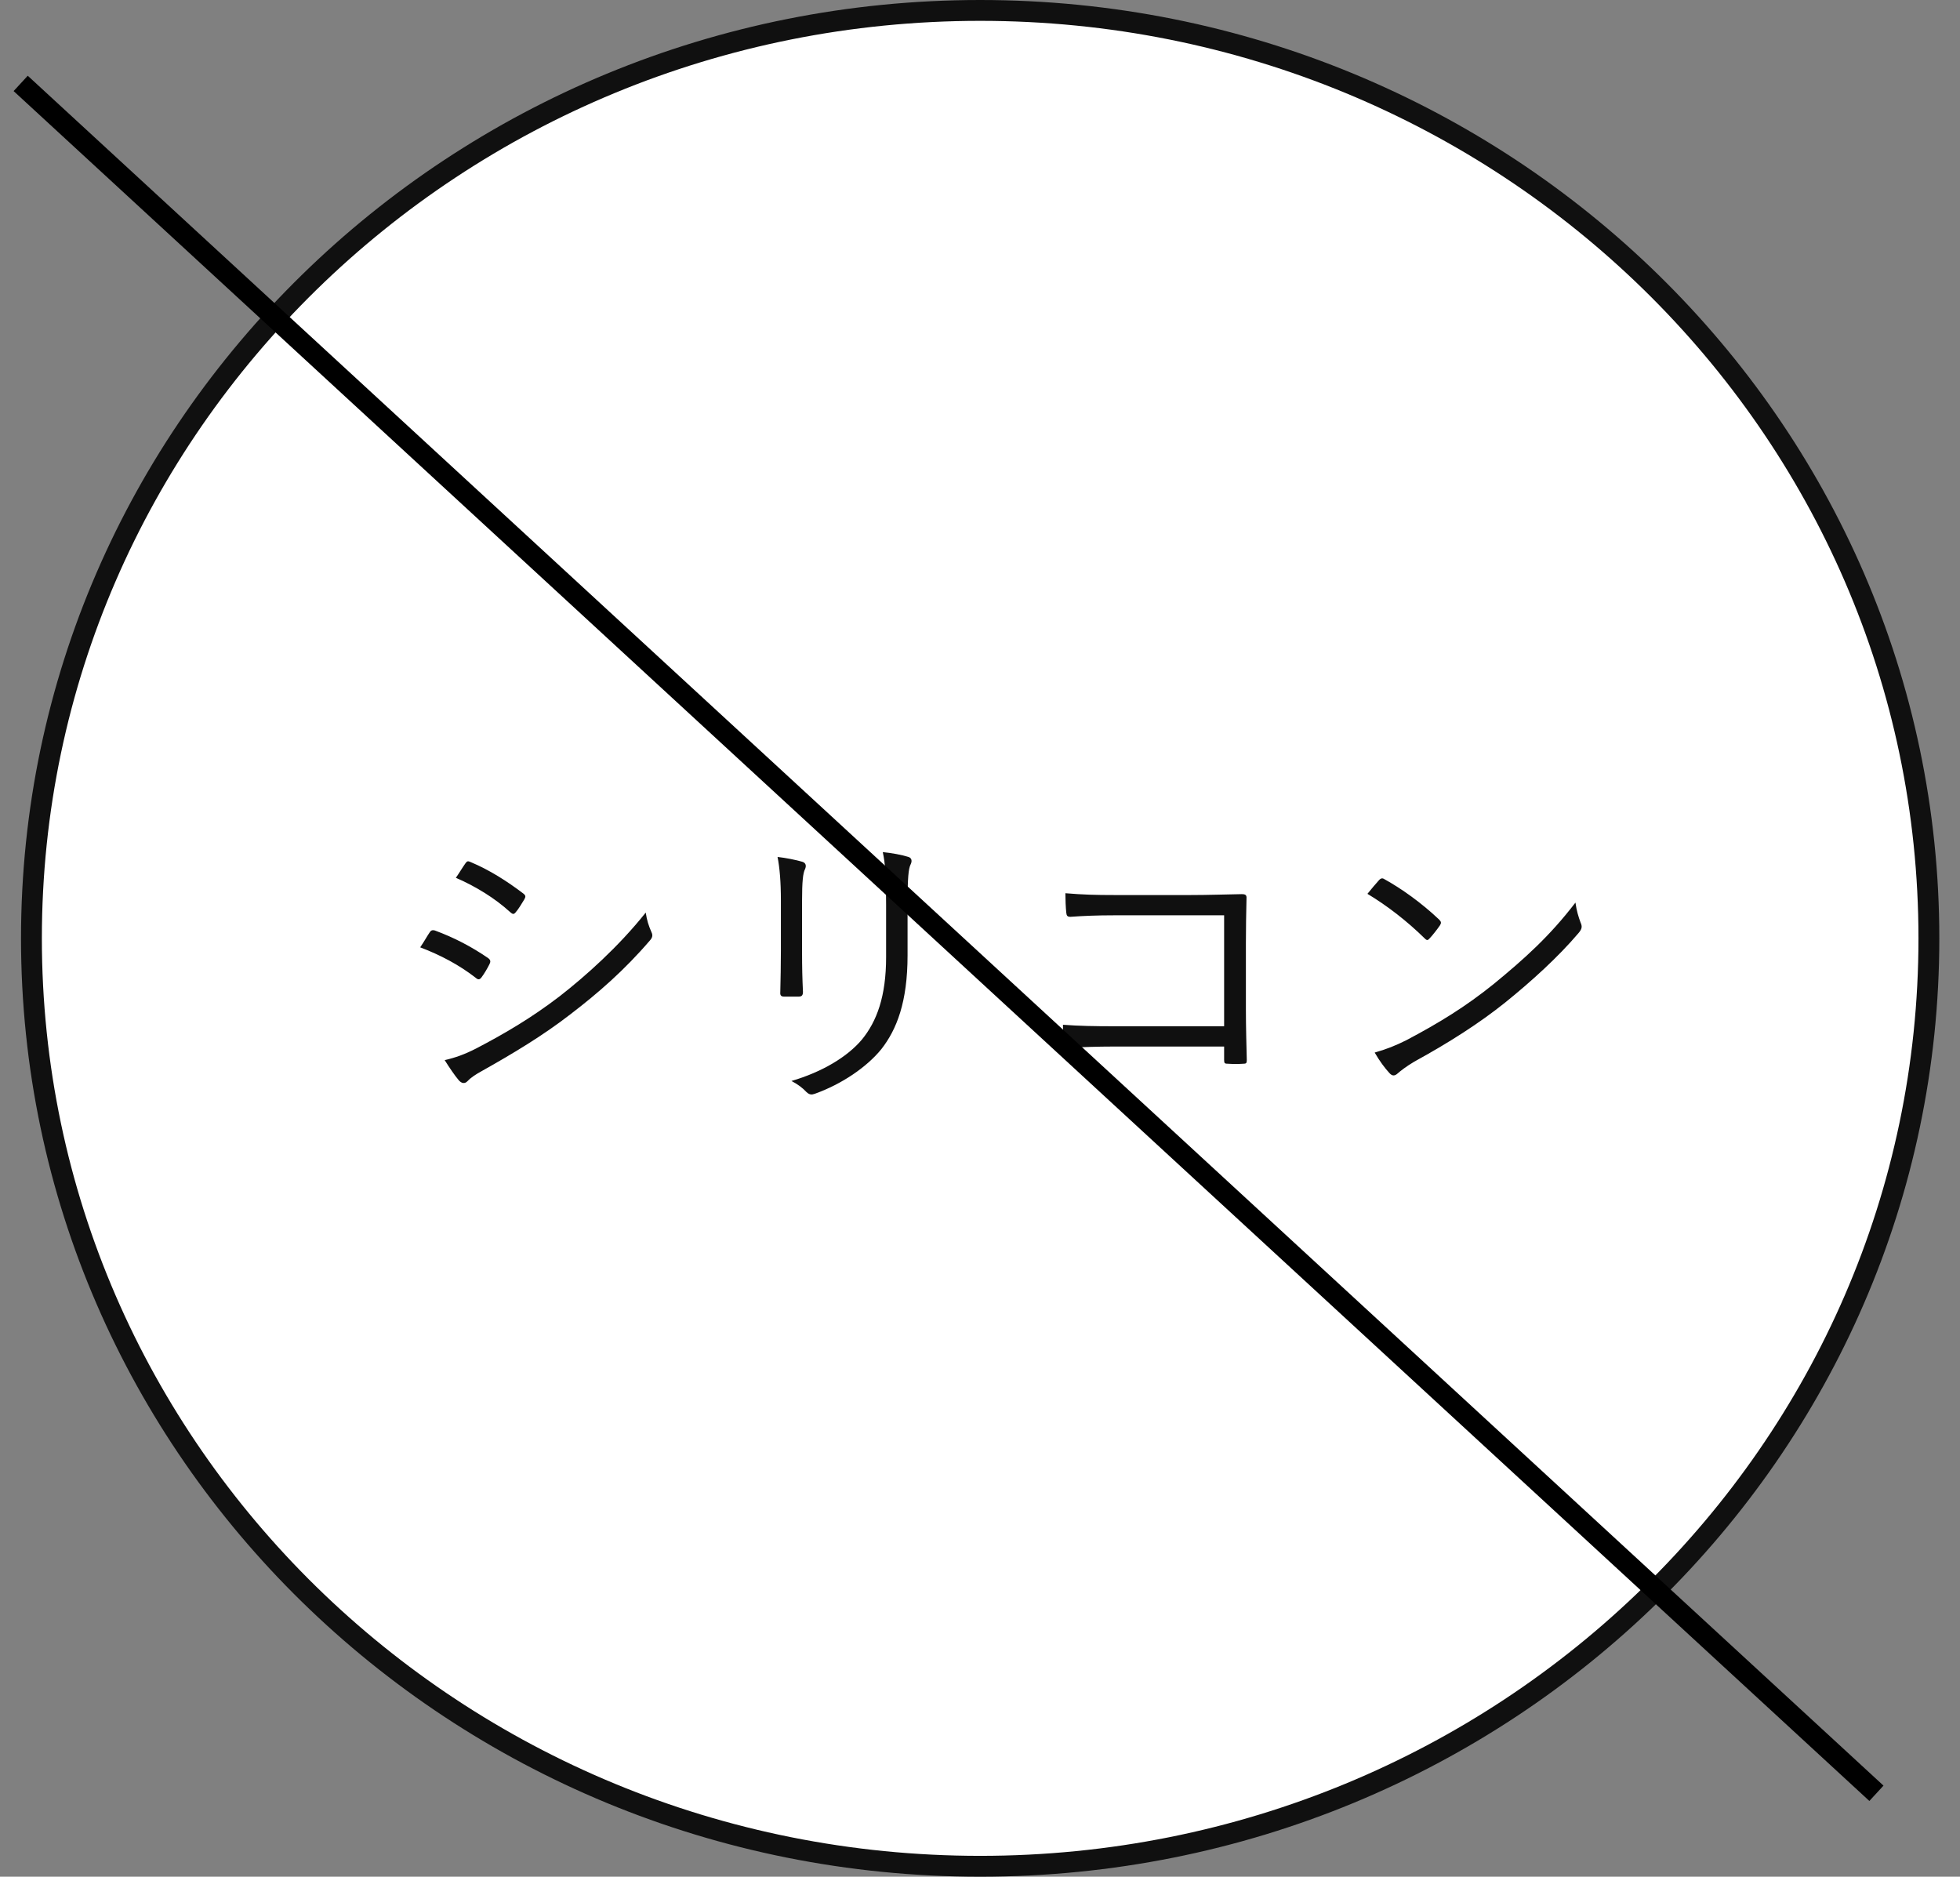 <svg width="94" height="90" viewBox="0 0 94 90" fill="none" xmlns="http://www.w3.org/2000/svg">
<rect x="0" y="0" width="94" height="90" fill="#808080" stroke="none"/>
<path d="M92.508 45C92.508 69.566 72.147 89.5 47.008 89.5C21.868 89.5 1.508 69.566 1.508 45C1.508 20.434 21.868 0.5 47.008 0.5C72.147 0.5 92.508 20.434 92.508 45Z" fill="white" stroke="#101010"/>
<path d="M20.152 45.431C21.109 45.794 22.023 46.273 22.82 46.896C22.936 46.998 23.009 46.983 23.096 46.867C23.226 46.693 23.371 46.447 23.473 46.243C23.531 46.127 23.545 46.041 23.4 45.939C22.617 45.403 21.791 44.968 20.848 44.62C20.732 44.59 20.66 44.62 20.602 44.721C20.5 44.866 20.341 45.156 20.152 45.431ZM21.863 42.096C22.806 42.502 23.748 43.083 24.459 43.735C24.575 43.837 24.633 43.865 24.72 43.764C24.865 43.605 25.024 43.329 25.14 43.141C25.213 43.01 25.227 42.952 25.097 42.85C24.314 42.256 23.473 41.719 22.574 41.343C22.443 41.285 22.4 41.285 22.313 41.415C22.168 41.618 22.008 41.894 21.863 42.096ZM21.327 50.84C21.544 51.188 21.82 51.594 22.008 51.812C22.139 51.956 22.284 51.986 22.414 51.855C22.559 51.696 22.791 51.536 23.11 51.362C24.633 50.507 26.054 49.651 27.344 48.651C28.693 47.621 29.954 46.519 31.172 45.098C31.288 44.968 31.317 44.852 31.245 44.706C31.1 44.373 31.027 44.141 30.969 43.764C29.664 45.403 28.084 46.809 26.837 47.781C25.474 48.825 24.183 49.578 22.849 50.275C22.284 50.565 21.834 50.724 21.327 50.84ZM37.451 45.591C37.451 46.301 37.436 46.954 37.422 47.578C37.407 47.737 37.465 47.795 37.61 47.795H38.292C38.451 47.795 38.509 47.737 38.509 47.563C38.48 46.94 38.466 46.403 38.466 45.649V43.199C38.466 42.285 38.509 41.864 38.611 41.676C38.669 41.545 38.669 41.386 38.48 41.328C38.19 41.241 37.683 41.139 37.291 41.096C37.393 41.618 37.451 42.285 37.451 43.199V45.591ZM43.526 43.358C43.526 42.096 43.57 41.661 43.671 41.459C43.744 41.313 43.744 41.154 43.57 41.096C43.251 40.995 42.772 40.907 42.337 40.864C42.453 41.386 42.497 41.98 42.497 43.401V45.895C42.497 47.795 42.047 48.984 41.337 49.854C40.641 50.681 39.437 51.406 37.958 51.84C38.263 52 38.48 52.16 38.683 52.377C38.828 52.508 38.93 52.508 39.089 52.45C40.38 51.986 41.569 51.173 42.265 50.318C43.004 49.376 43.526 48.056 43.526 45.809V43.358ZM58.708 49.216H53.444C52.516 49.216 51.719 49.202 50.979 49.144C50.979 49.477 50.994 49.825 51.023 50.072C51.037 50.217 51.066 50.26 51.182 50.245C51.864 50.217 52.618 50.188 53.444 50.188H58.708V50.825C58.708 50.999 58.737 51.014 58.911 51.014C59.114 51.029 59.404 51.029 59.621 51.014C59.766 51.014 59.795 50.985 59.795 50.84C59.781 50.245 59.752 49.26 59.752 48.389V45.243C59.752 44.504 59.766 43.779 59.781 43.097C59.795 42.923 59.737 42.88 59.549 42.88C58.751 42.894 57.91 42.923 57.113 42.923H53.43C52.574 42.923 51.951 42.908 51.095 42.836C51.095 43.111 51.11 43.532 51.139 43.779C51.153 43.923 51.197 43.967 51.342 43.967C51.951 43.923 52.589 43.895 53.444 43.895H58.708V49.216ZM65.581 42.865C66.523 43.431 67.48 44.17 68.336 45.011C68.437 45.112 68.481 45.098 68.568 44.996C68.684 44.88 68.945 44.547 69.061 44.373C69.133 44.257 69.119 44.199 69.017 44.097C68.176 43.3 67.219 42.618 66.407 42.169C66.32 42.111 66.248 42.096 66.146 42.198C65.987 42.372 65.769 42.633 65.581 42.865ZM65.929 50.477C66.161 50.883 66.422 51.231 66.639 51.464C66.77 51.608 66.886 51.608 67.031 51.478C67.161 51.362 67.437 51.145 67.828 50.913C69.496 49.999 70.946 49.071 72.178 48.085C73.454 47.056 74.73 45.895 75.702 44.75C75.876 44.547 75.89 44.431 75.803 44.242C75.702 43.967 75.615 43.691 75.557 43.285C74.31 44.91 73.106 45.983 71.642 47.186C70.293 48.273 69.017 49.056 67.451 49.883C66.929 50.144 66.494 50.318 65.929 50.477Z" fill="#101010"/>
<path d="M0.992 4L89.992 86" stroke="black"/>
</svg>

